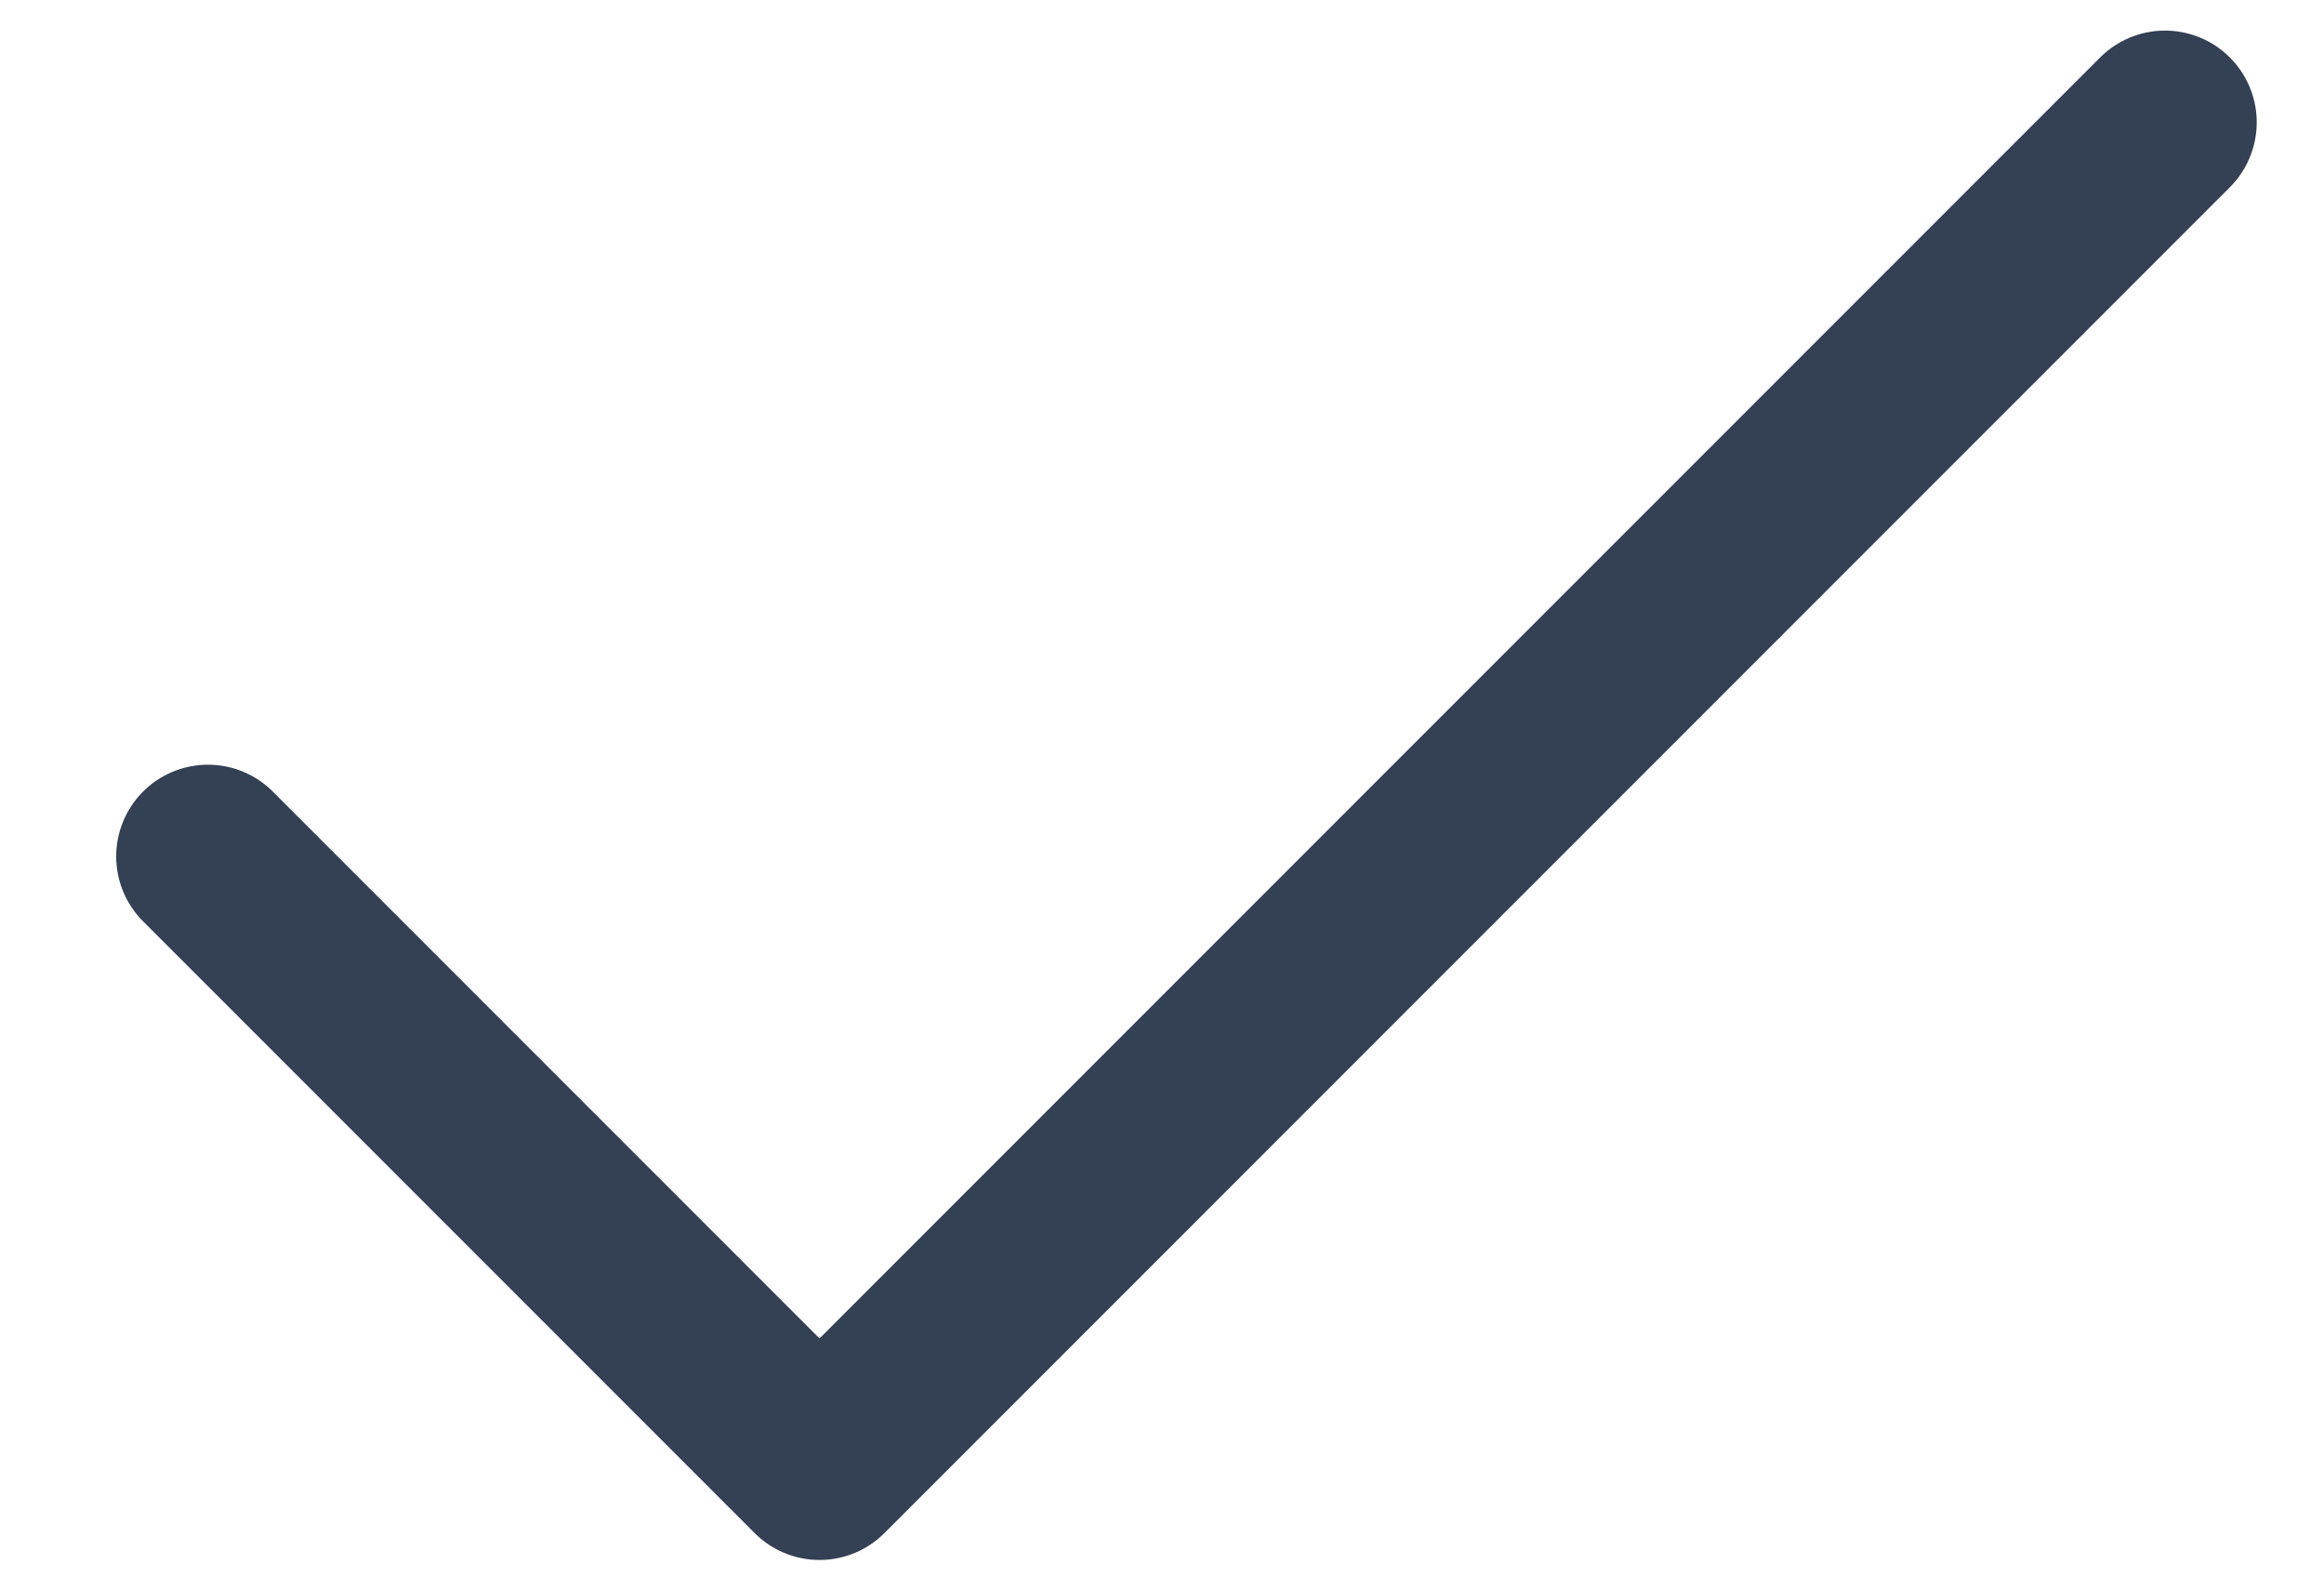 <svg width="19" height="13" viewBox="0 0 19 13" fill="none" xmlns="http://www.w3.org/2000/svg">
<path d="M17.7 1L6.7 12L1.7 7" stroke="#344054" stroke-width="1.5" stroke-linecap="round" stroke-linejoin="round"/>
</svg>
